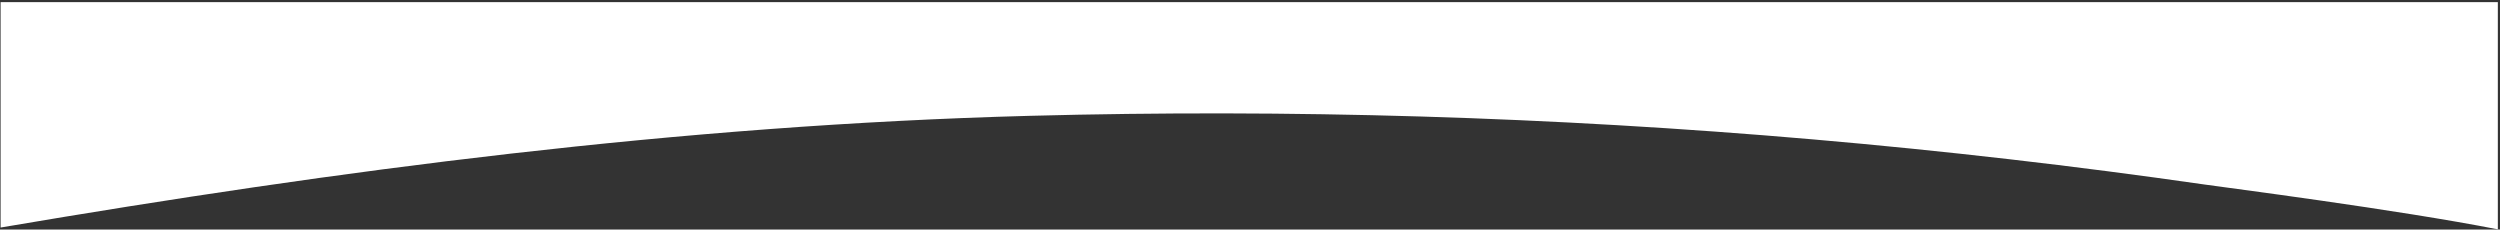<svg width="904" height="83" viewBox="0 0 904 83" fill="none" xmlns="http://www.w3.org/2000/svg">
<rect x="0" y="0" width="904" height="83" fill="#333333" stroke="none"/>
<path d="M903.218 82.929C866.747 75.771 804.787 67.823 797.203 66.727C750.1 59.948 702.878 54.506 655.634 50.408C561.145 42.213 466.514 39.372 372.319 41.884C245.852 45.258 122.758 61.452 0.218 82.277L0.218 0.782L903.218 0.782L903.218 82.929Z" fill="white"/>
</svg>
